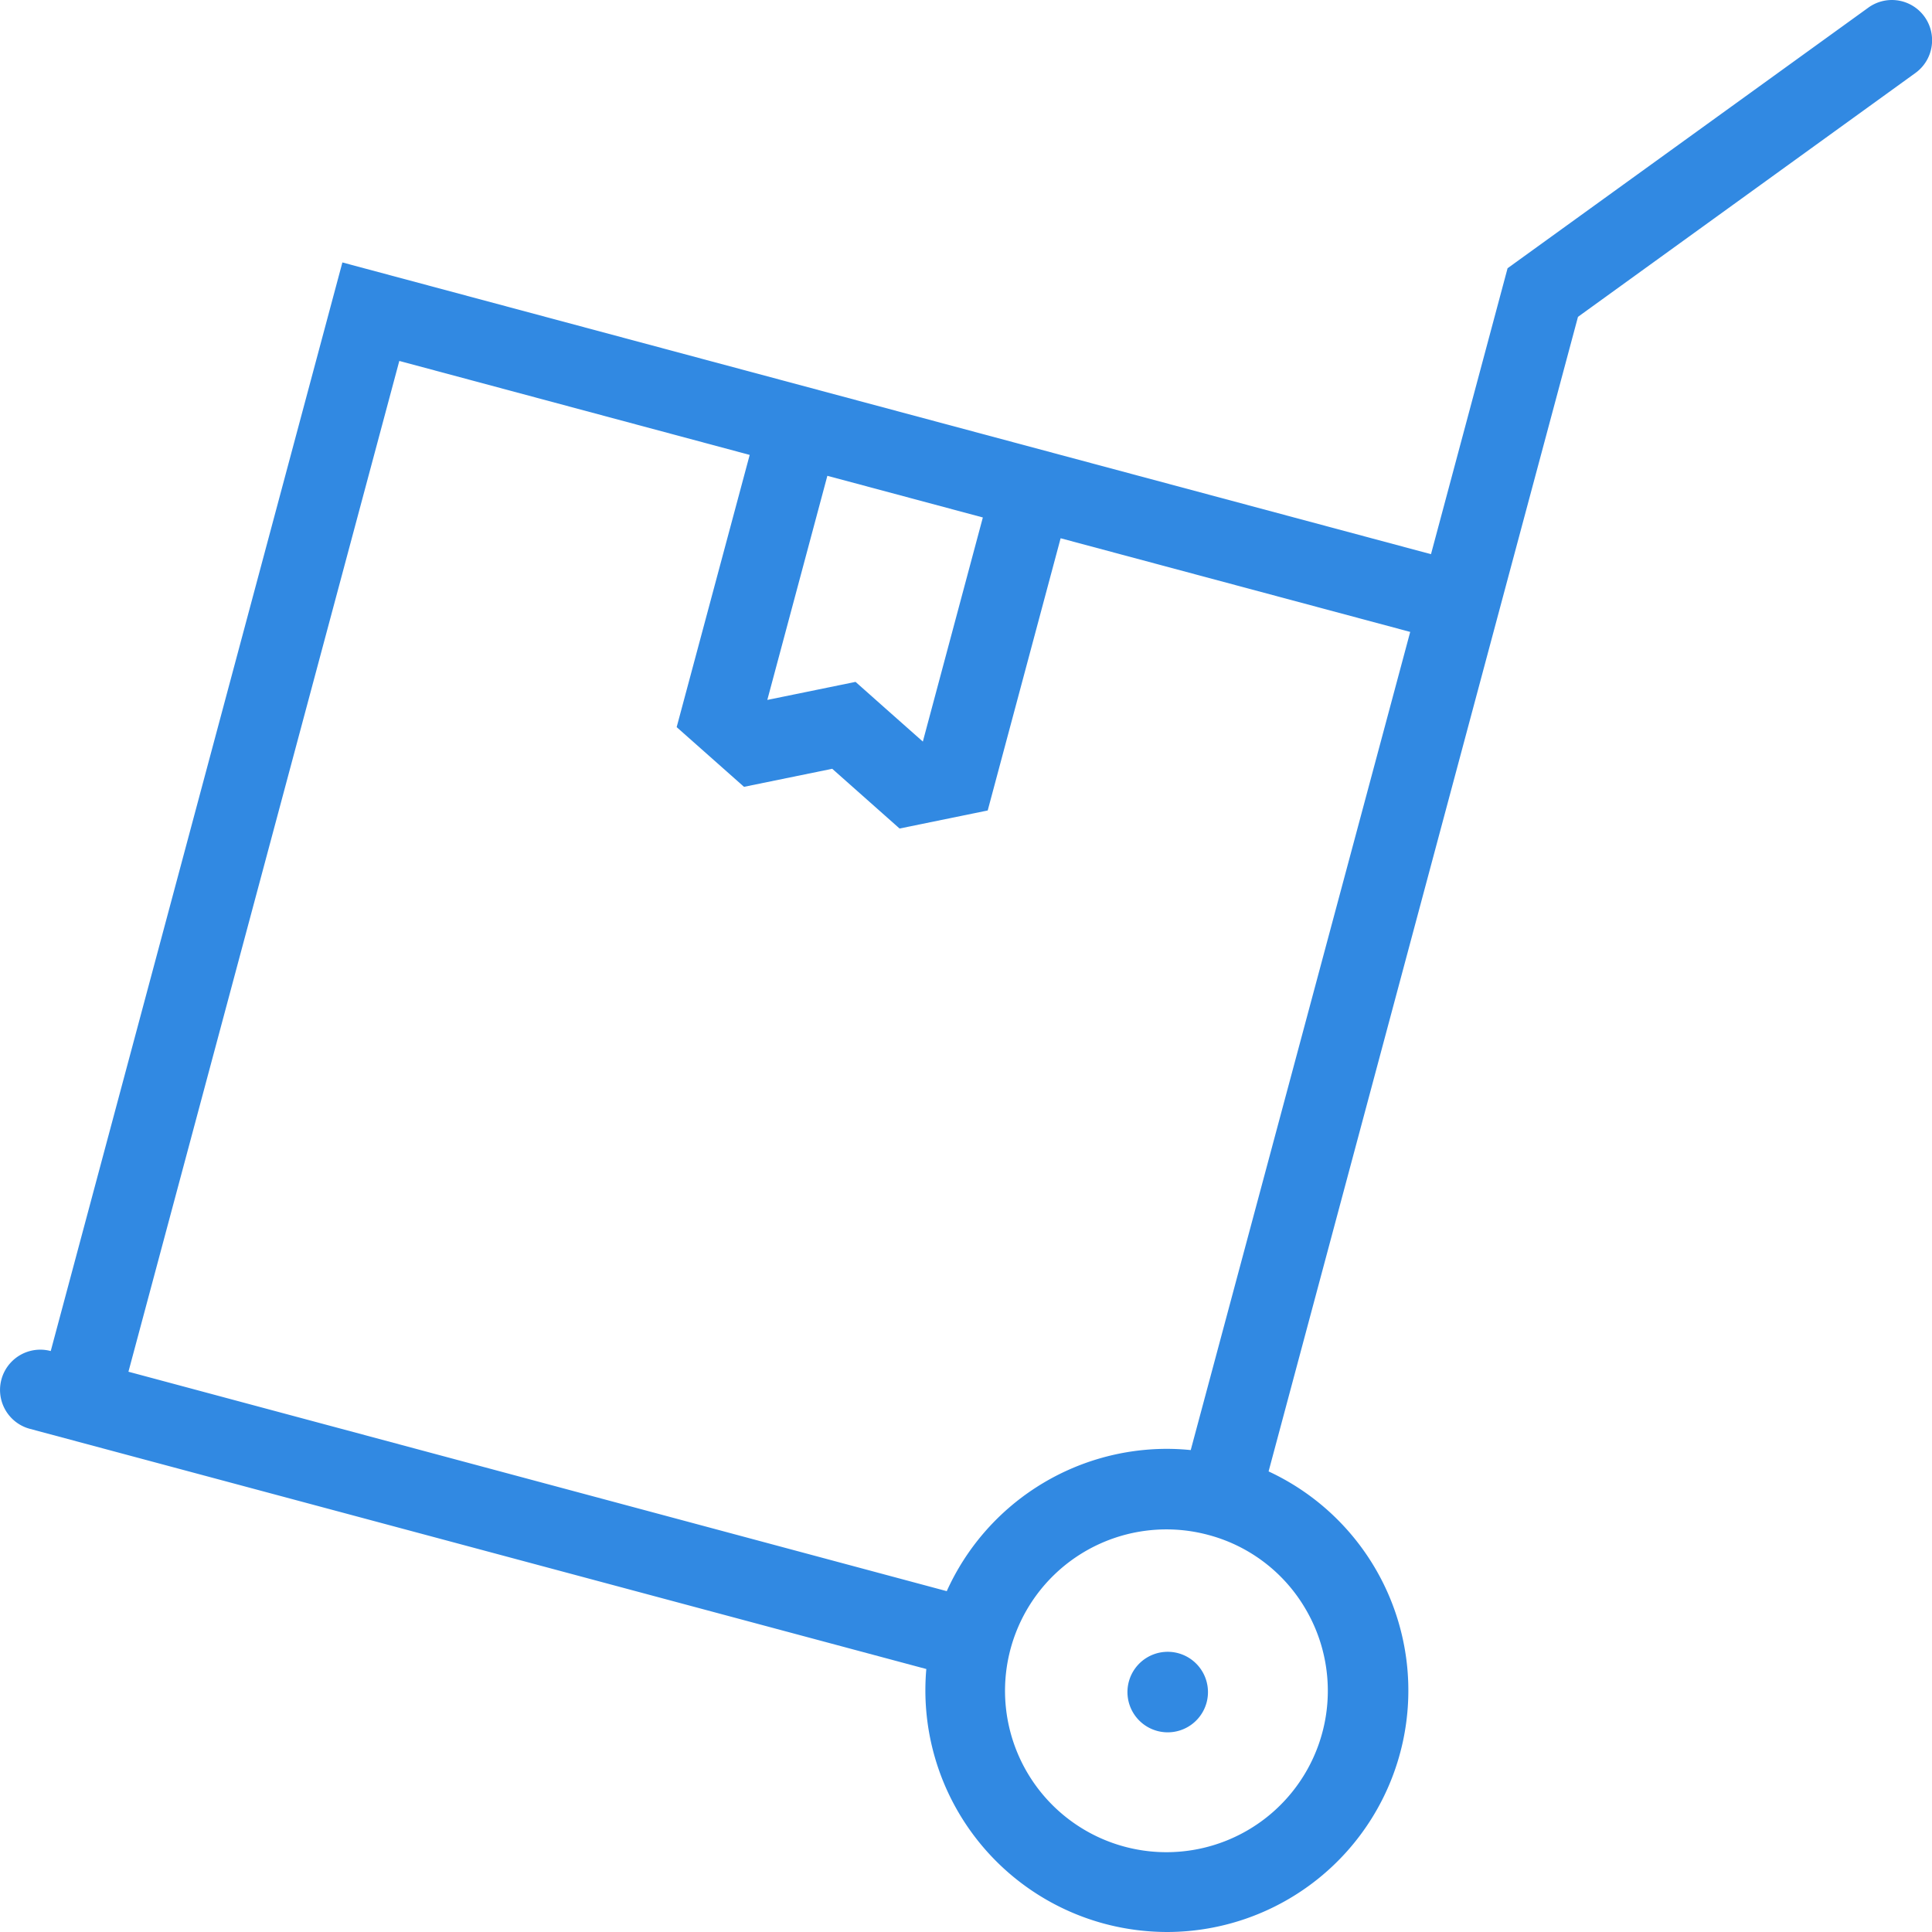 <svg xmlns="http://www.w3.org/2000/svg" viewBox="0 0 50 50"><defs><style>.cls-1{fill:#3189e2}</style></defs><g id="Group_27" data-name="Group 27" transform="translate(.002)"><path id="Path_98" data-name="Path 98" class="cls-1" d="M50 1.041A1.04 1.04 0 0 0 48.347.2l-9.333 6.742-1.982 7.4-28.173-7.55-7.548 28.173a1.042 1.042 0 1 0-.54 2.013l23.2 6.216a6.256 6.256 0 0 0 4.61 6.592A6.331 6.331 0 0 0 30.2 50a6.251 6.251 0 0 0 2.629-11.92l6.216-23.2 1.791-6.68 8.731-6.31A1.04 1.04 0 0 0 50 1.041zM21.41 12.314l4.024 1.078-1.553 5.8-.964-.854-.778-.691-1.021.209-1.262.258zM33.8 41.665a4.177 4.177 0 1 1-2.53-1.941 4.142 4.142 0 0 1 2.53 1.941zm-2.986-4.137a6.157 6.157 0 0 0-.627-.032 6.256 6.256 0 0 0-5.687 3.683L3.322 35.5l7.01-26.159 9.068 2.432-1.89 7.045 1.743 1.545 2.283-.467 1.743 1.546 2.281-.467 1.887-7.045 9.047 2.424z"/><path id="Path_99" data-name="Path 99" class="cls-1" d="M300.107 437.782a1.042 1.042 0 1 0 .737 1.276 1.043 1.043 0 0 0-.737-1.276z" transform="translate(-269.619 -394.998)"/></g></svg>